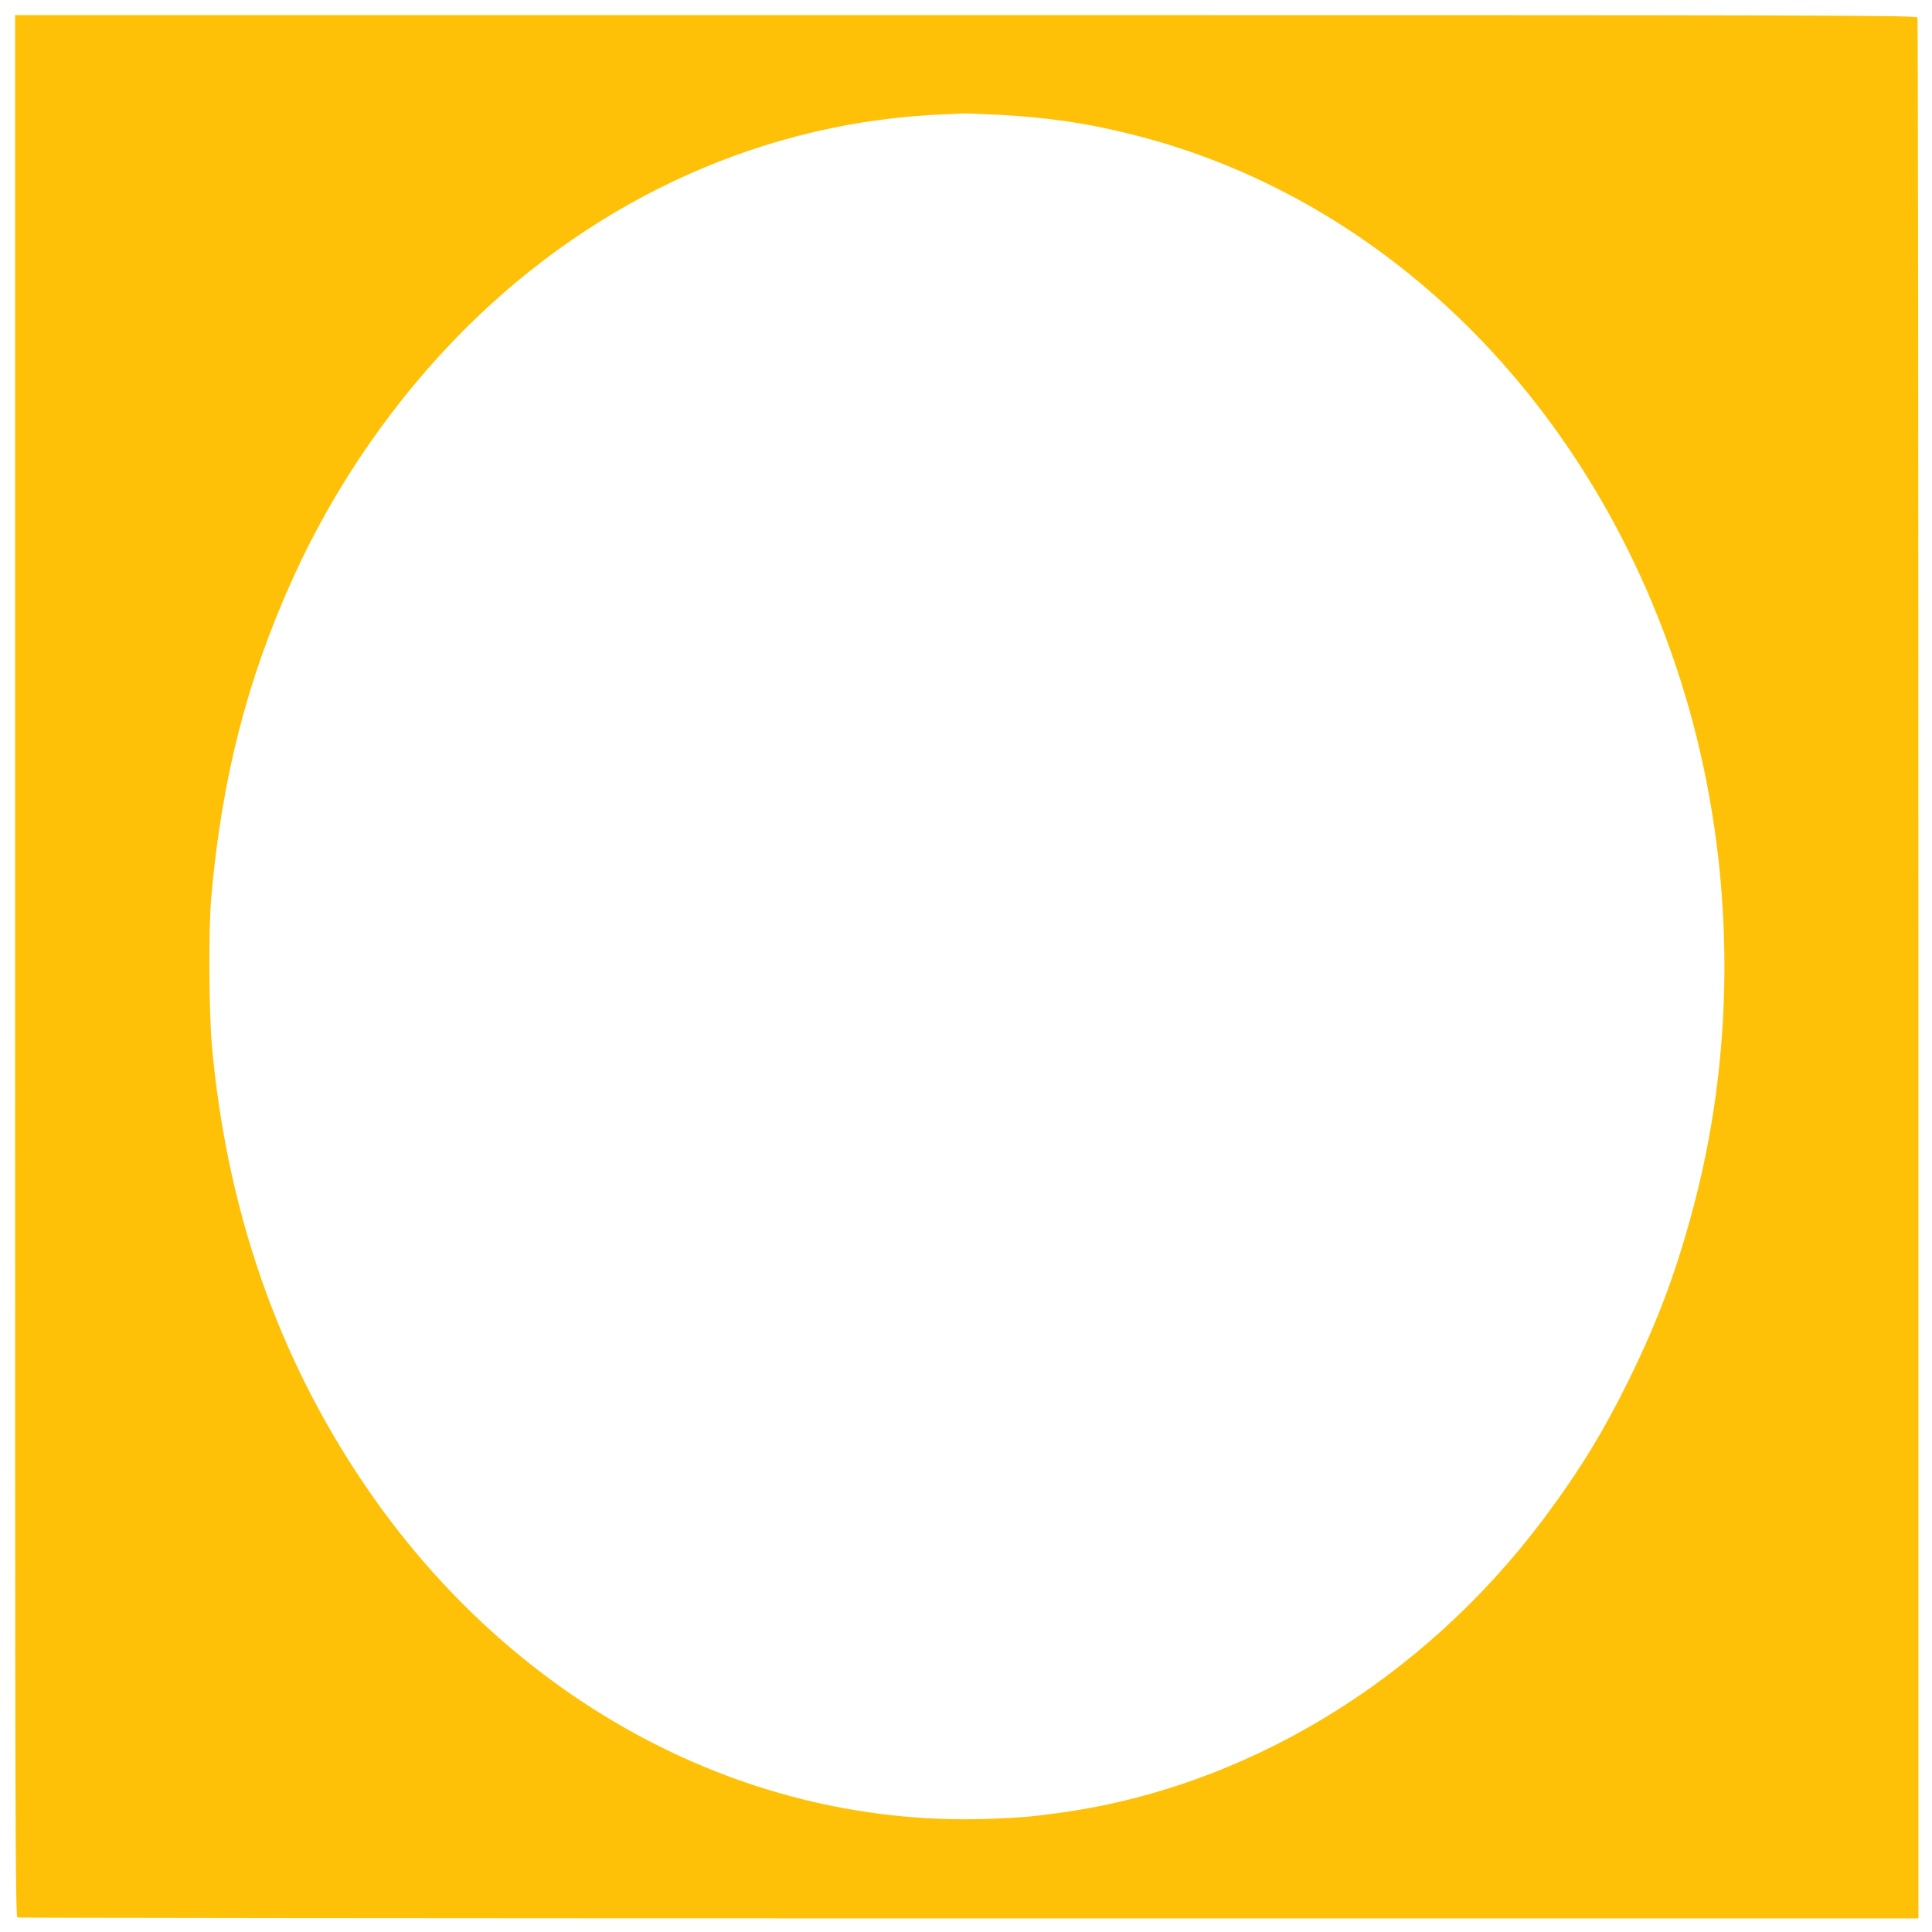 <?xml version="1.0" standalone="no"?>
<!DOCTYPE svg PUBLIC "-//W3C//DTD SVG 20010904//EN"
 "http://www.w3.org/TR/2001/REC-SVG-20010904/DTD/svg10.dtd">
<svg version="1.0" xmlns="http://www.w3.org/2000/svg"
 width="1280pt" height="1280pt" viewBox="0 0 1280 1280"
 preserveAspectRatio="xMidYMid meet">
<g transform="translate(0,1280) scale(0.1,-0.1)"
fill="#ffc107" stroke="none">
<path d="M100 6401 c0 -5735 1 -6299 16 -6305 9 -3 2846 -6 6305 -6 l6289 0 0
6289 c0 3459 -3 6296 -6 6305 -6 15 -570 16 -6305 16 l-6299 0 0 -6299z m6510
5639 c316 -17 562 -51 850 -121 1761 -423 3179 -1872 3729 -3809 300 -1058
314 -2213 40 -3270 -114 -439 -239 -778 -434 -1175 -174 -354 -336 -617 -570
-930 -809 -1077 -1983 -1785 -3230 -1949 -179 -24 -211 -26 -408 -35 -1627
-71 -3190 760 -4176 2219 -573 847 -908 1814 -1007 2900 -20 224 -23 765 -5
975 68 788 236 1450 541 2123 278 615 674 1187 1145 1657 878 874 2003 1376
3185 1418 41 2 91 4 110 5 19 1 123 -3 230 -8z"/>
</g>
</svg>
